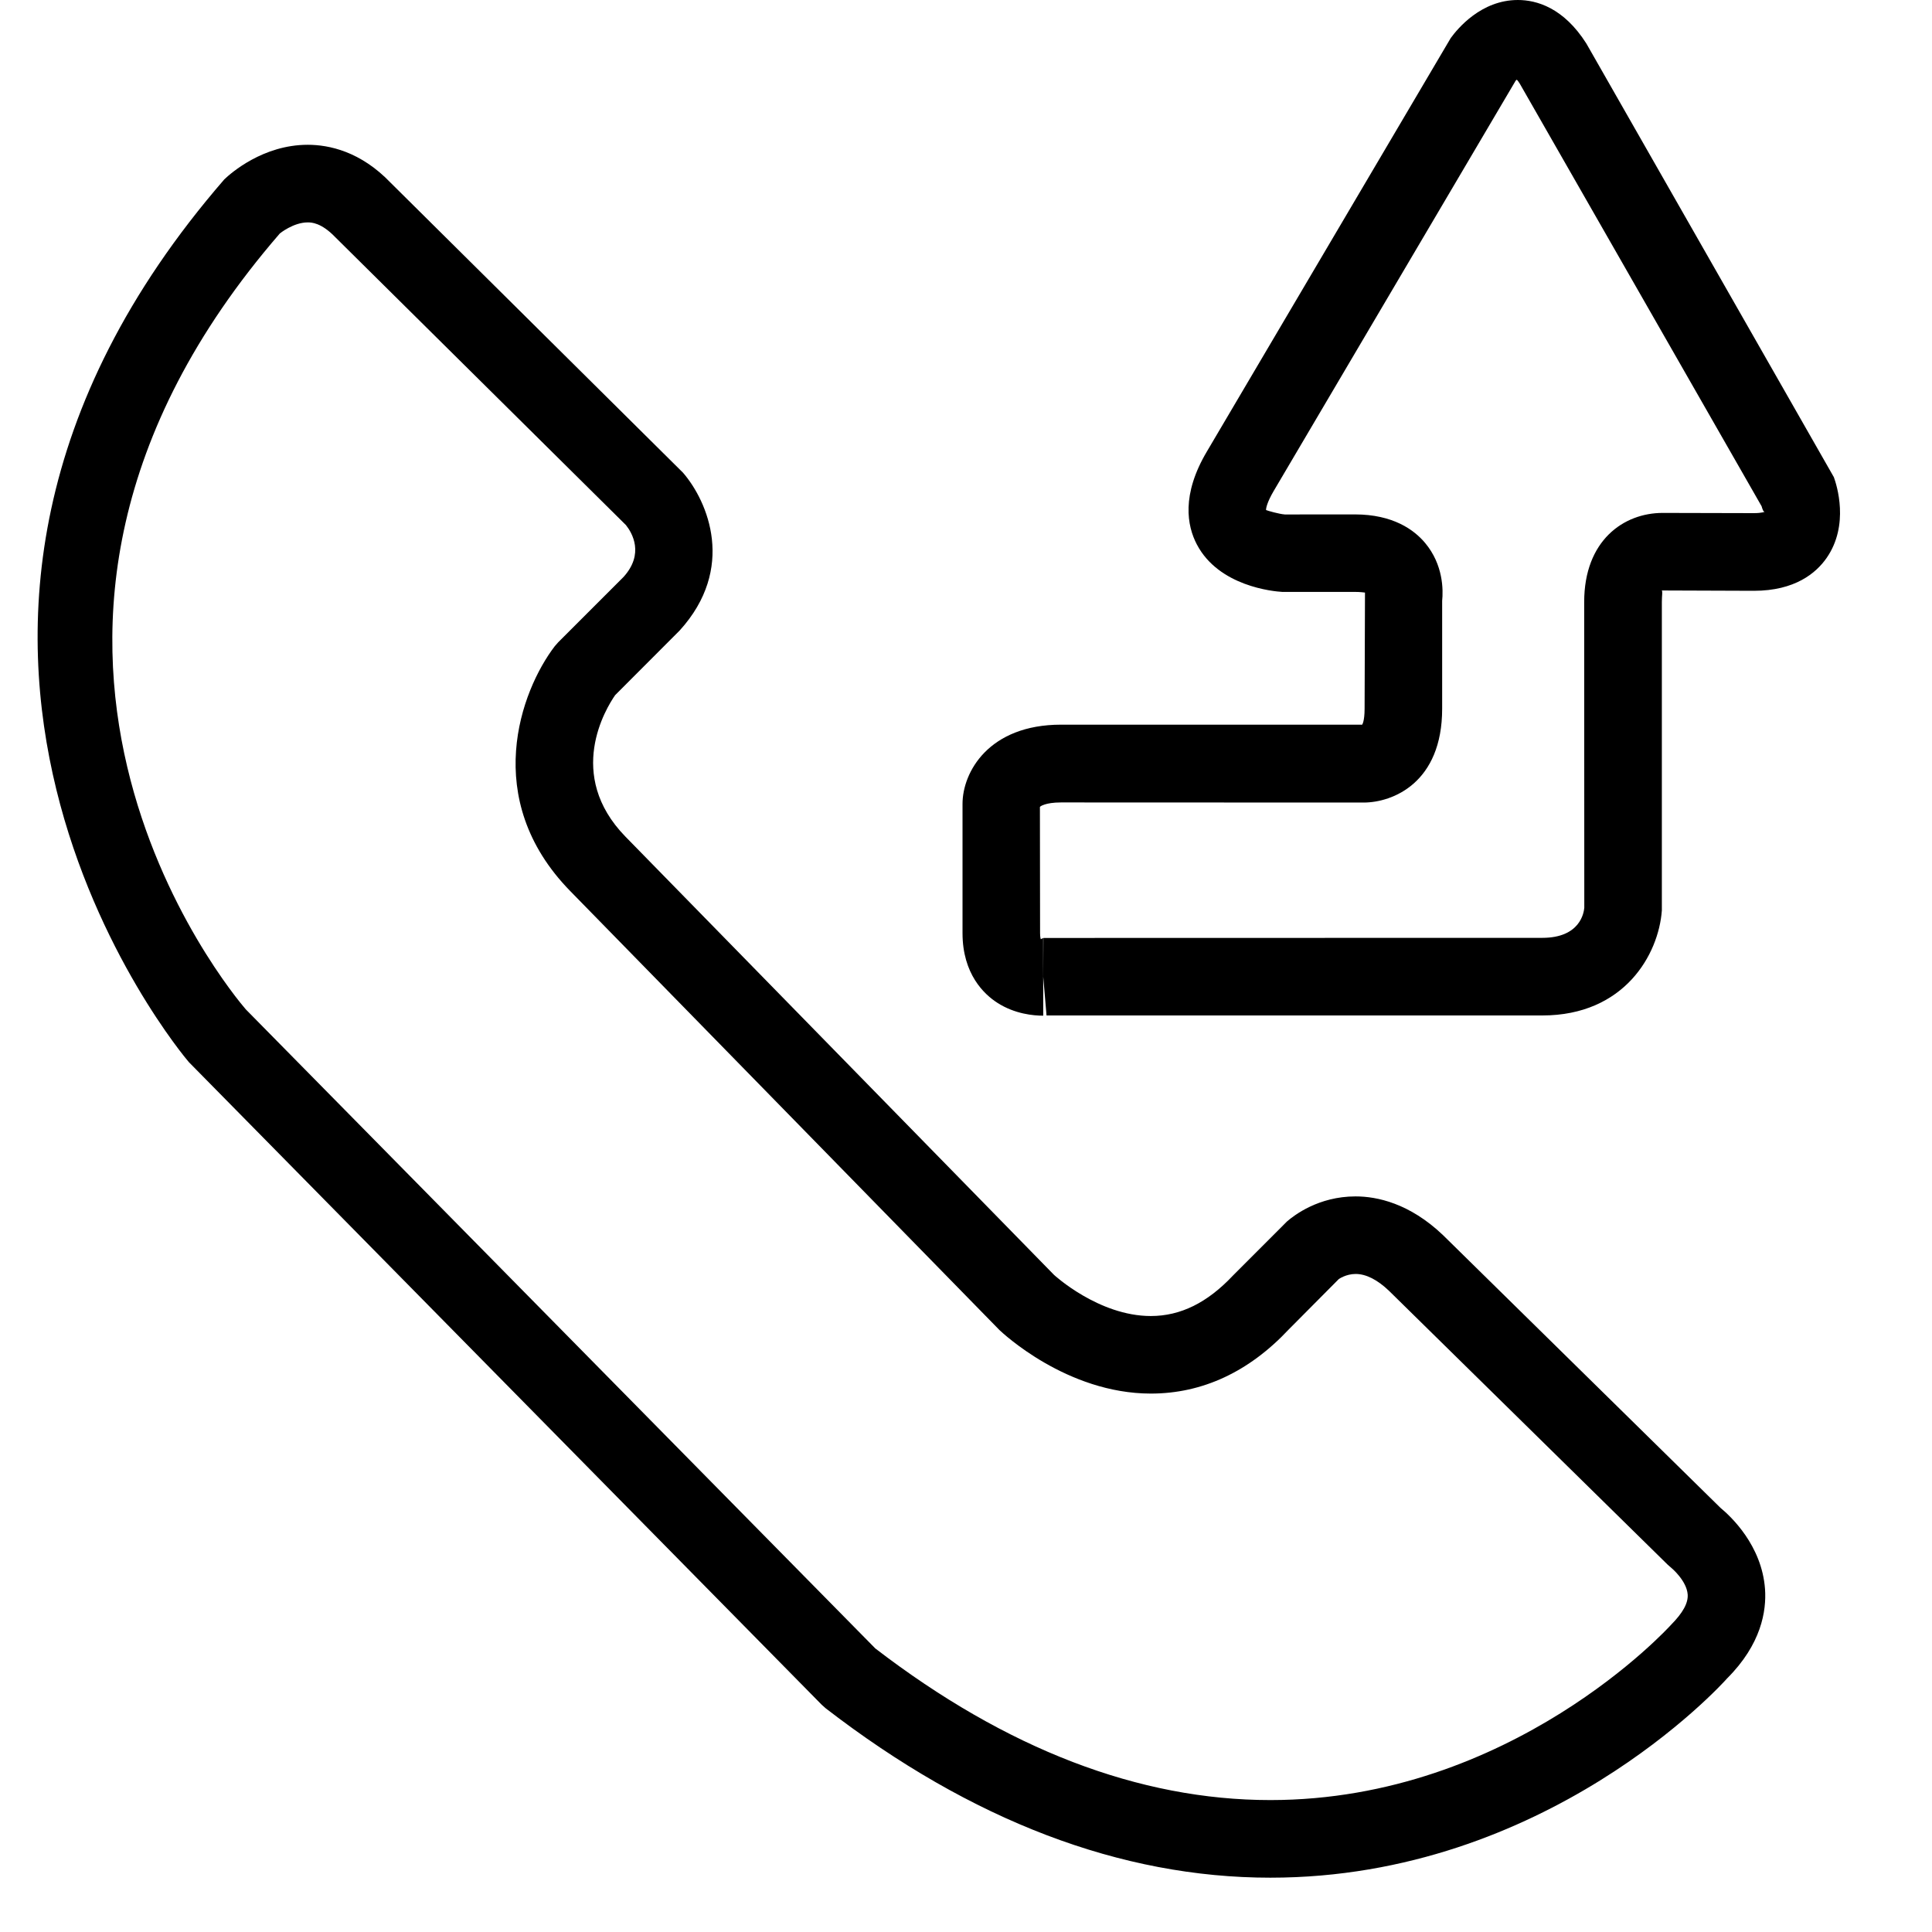 <svg width="35" height="35" viewBox="0 0 35 35" fill="none" xmlns="http://www.w3.org/2000/svg">
<g clip-path="url(#clip0_1_153)">
<path d="M23.013 34.016C20.306 34.016 17.596 32.983 14.959 30.948L14.888 30.885L3.421 19.241C3.325 19.131 -3.098 11.513 4.063 3.25C4.185 3.133 4.767 2.623 5.575 2.623C5.96 2.623 6.533 2.742 7.078 3.312L12.374 8.564C12.826 9.088 13.336 10.297 12.312 11.423L11.144 12.593C10.976 12.834 10.24 14.036 11.329 15.155L19.095 23.096C19.095 23.096 19.902 23.841 20.848 23.841C21.386 23.841 21.872 23.601 22.336 23.108L23.316 22.127C23.443 22.018 23.884 21.674 24.557 21.674C24.944 21.674 25.535 21.796 26.144 22.378L31.17 27.318C31.348 27.464 31.918 27.992 31.975 28.787C32.003 29.183 31.908 29.787 31.288 30.406C31.184 30.525 28.011 34.016 23.013 34.016ZM15.857 29.863C18.229 31.685 20.636 32.61 23.013 32.61C27.388 32.61 30.239 29.471 30.268 29.44C30.491 29.214 30.584 29.039 30.574 28.886C30.556 28.637 30.285 28.41 30.283 28.408L30.212 28.346L25.166 23.387C24.955 23.184 24.748 23.079 24.559 23.079C24.382 23.079 24.253 23.172 24.253 23.172L23.347 24.084C22.629 24.85 21.784 25.246 20.849 25.246C19.323 25.246 18.155 24.141 18.106 24.095L10.324 16.136C8.704 14.473 9.435 12.512 10.049 11.708L10.111 11.637L11.296 10.452C11.675 10.034 11.453 9.654 11.339 9.512L6.074 4.297C5.817 4.029 5.635 4.029 5.575 4.029C5.315 4.029 5.071 4.228 5.069 4.23C-1.246 11.525 4.218 18.014 4.454 18.287L15.857 29.863Z" fill="black"/>
<path d="M18.899 18.4C18.723 18.4 18.384 18.37 18.067 18.166C17.832 18.015 17.437 17.649 17.437 16.904V14.563C17.437 13.987 17.913 13.128 19.222 13.128H24.663C24.678 13.151 24.721 13.065 24.721 12.837L24.728 10.735C24.7 10.733 24.648 10.723 24.546 10.723H23.23C23.071 10.714 22.081 10.624 21.682 9.863C21.506 9.528 21.397 8.965 21.866 8.176L26.281 0.69C26.405 0.519 26.833 0 27.497 0C27.835 0 28.324 0.137 28.738 0.788L33.222 8.644C33.273 8.784 33.508 9.509 33.09 10.109C32.901 10.38 32.519 10.703 31.772 10.703L30.103 10.697C30.124 10.711 30.106 10.781 30.106 10.906V16.494C30.048 17.29 29.428 18.396 27.94 18.396H18.959L18.899 17.695L18.902 16.992L27.94 16.99C28.626 16.99 28.694 16.534 28.701 16.443L28.699 10.906C28.699 9.791 29.414 9.292 30.121 9.292L31.772 9.296C31.919 9.296 31.972 9.271 31.972 9.27C31.947 9.283 31.926 9.217 31.913 9.171L27.532 1.515C27.513 1.484 27.495 1.46 27.479 1.443C27.472 1.449 27.465 1.455 27.458 1.461L23.074 8.895C22.954 9.098 22.933 9.212 22.936 9.24C22.968 9.254 23.177 9.313 23.277 9.32L24.545 9.319C25.238 9.319 25.62 9.6 25.818 9.837C26.148 10.232 26.146 10.689 26.126 10.885V12.839C26.126 14.181 25.231 14.539 24.702 14.539L19.221 14.537C18.936 14.537 18.841 14.609 18.839 14.619L18.842 16.905C18.842 16.984 18.855 17.014 18.856 17.014L18.898 16.993L18.899 18.4Z" fill="black"/>
</g>
<defs>
<clipPath id="clip0_1_153">
<rect width="34.016" height="34.016" fill="white"/>
</clipPath>
</defs>
</svg>
